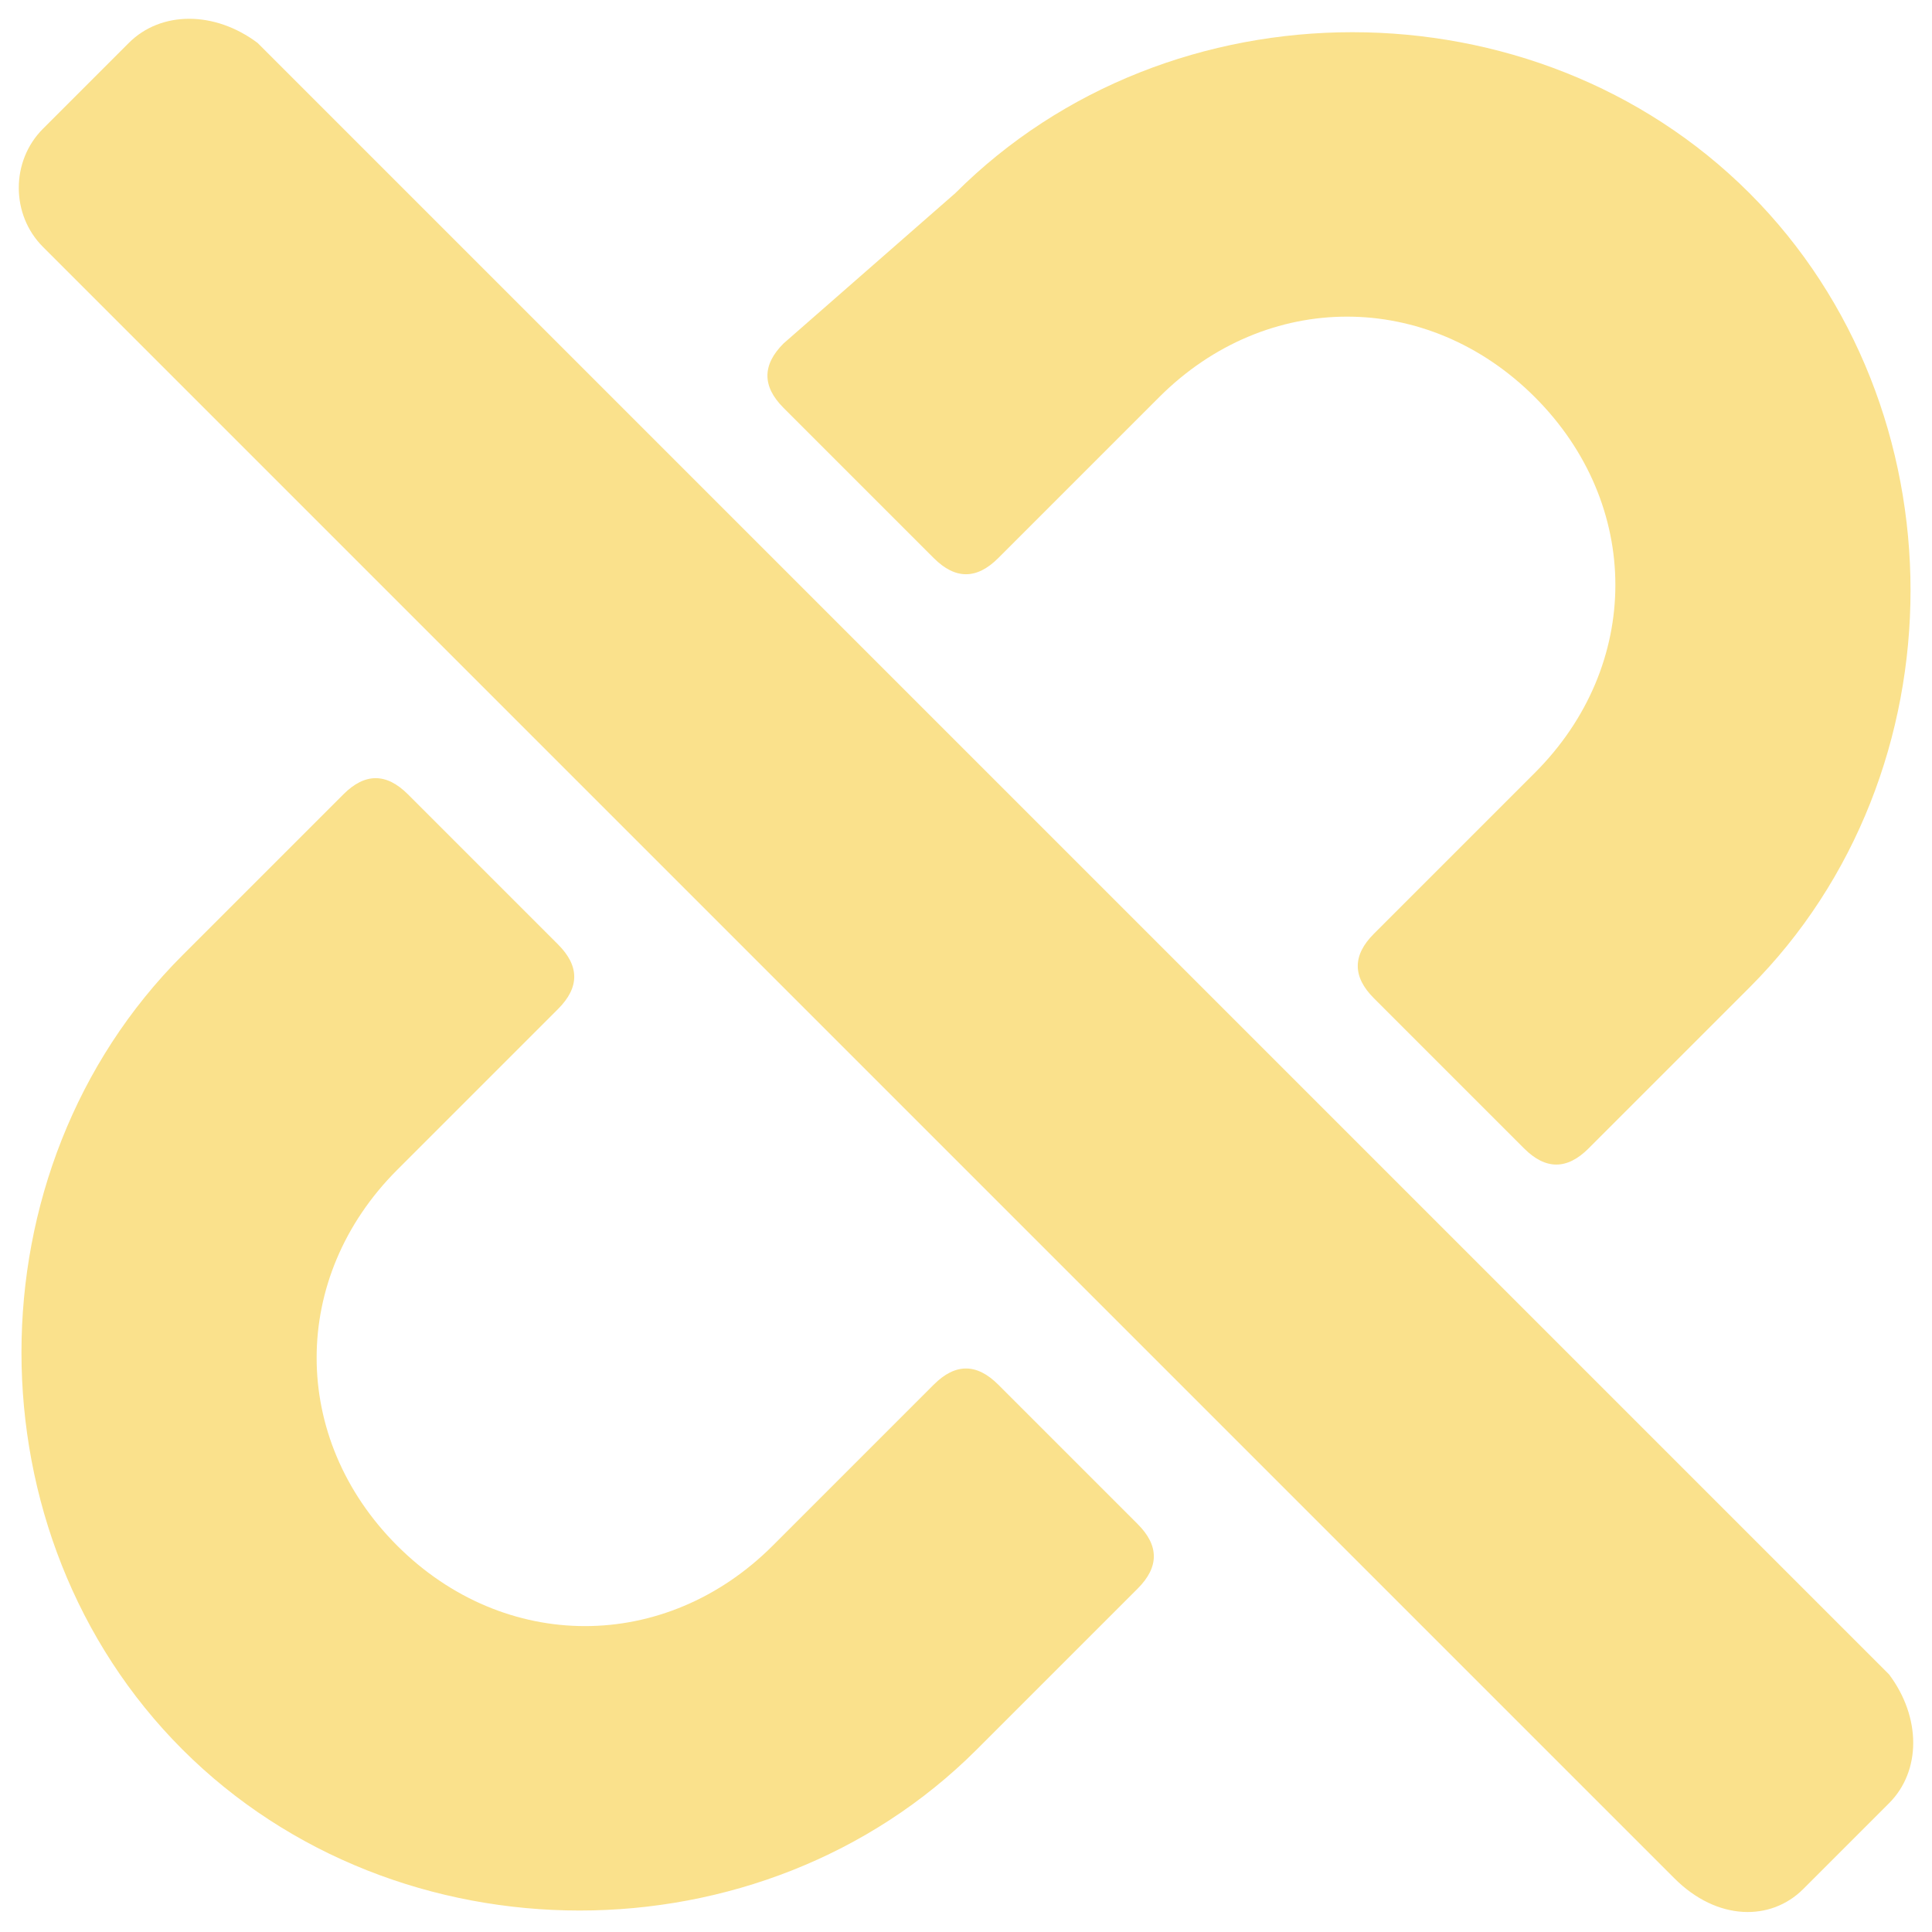 <?xml version="1.0" encoding="utf-8"?>
<!-- Generator: Adobe Illustrator 25.2.1, SVG Export Plug-In . SVG Version: 6.00 Build 0)  -->
<svg version="1.1" id="圖層_1" xmlns="http://www.w3.org/2000/svg" xmlns:xlink="http://www.w3.org/1999/xlink" x="0px" y="0px"
	 viewBox="0 0 18 18" style="enable-background:new 0 0 18 18;" xml:space="preserve">
<style type="text/css">
	.st0{fill:#FAE18C;}
</style>
<path id="Icon_awesome-unlink" class="st0" d="M10.6,14.2c0.2,0.2,0.2,0.4,0,0.6l-1.5,1.5c-2,2-5.4,2-7.4,0s-2-5.4,0-7.4
	c0,0,0,0,0,0l1.5-1.5c0.2-0.2,0.4-0.2,0.6,0l1.4,1.4c0.2,0.2,0.2,0.4,0,0.6l-1.5,1.5c-1,1-1,2.5,0,3.5s2.5,1,3.5,0l1.5-1.5
	c0.2-0.2,0.4-0.2,0.6,0L10.6,14.2z M8.7,5.2c0.2,0.2,0.4,0.2,0.6,0l1.5-1.5c1-1,2.5-1,3.5,0s1,2.5,0,3.5l-1.5,1.5
	c-0.2,0.2-0.2,0.4,0,0.6l1.4,1.4c0.2,0.2,0.4,0.2,0.6,0l1.5-1.5c2-2,2-5.4,0-7.4s-5.4-2-7.4,0L7.3,3.2c-0.2,0.2-0.2,0.4,0,0.6
	L8.7,5.2z M16.8,17.6l0.8-0.8c0.3-0.3,0.3-0.8,0-1.2L2.4,0.4C2,0.1,1.5,0.1,1.2,0.4L0.4,1.2C0.1,1.5,0.1,2,0.4,2.3l15.2,15.2
	C16,17.9,16.5,17.9,16.8,17.6L16.8,17.6z"/>
</svg>
